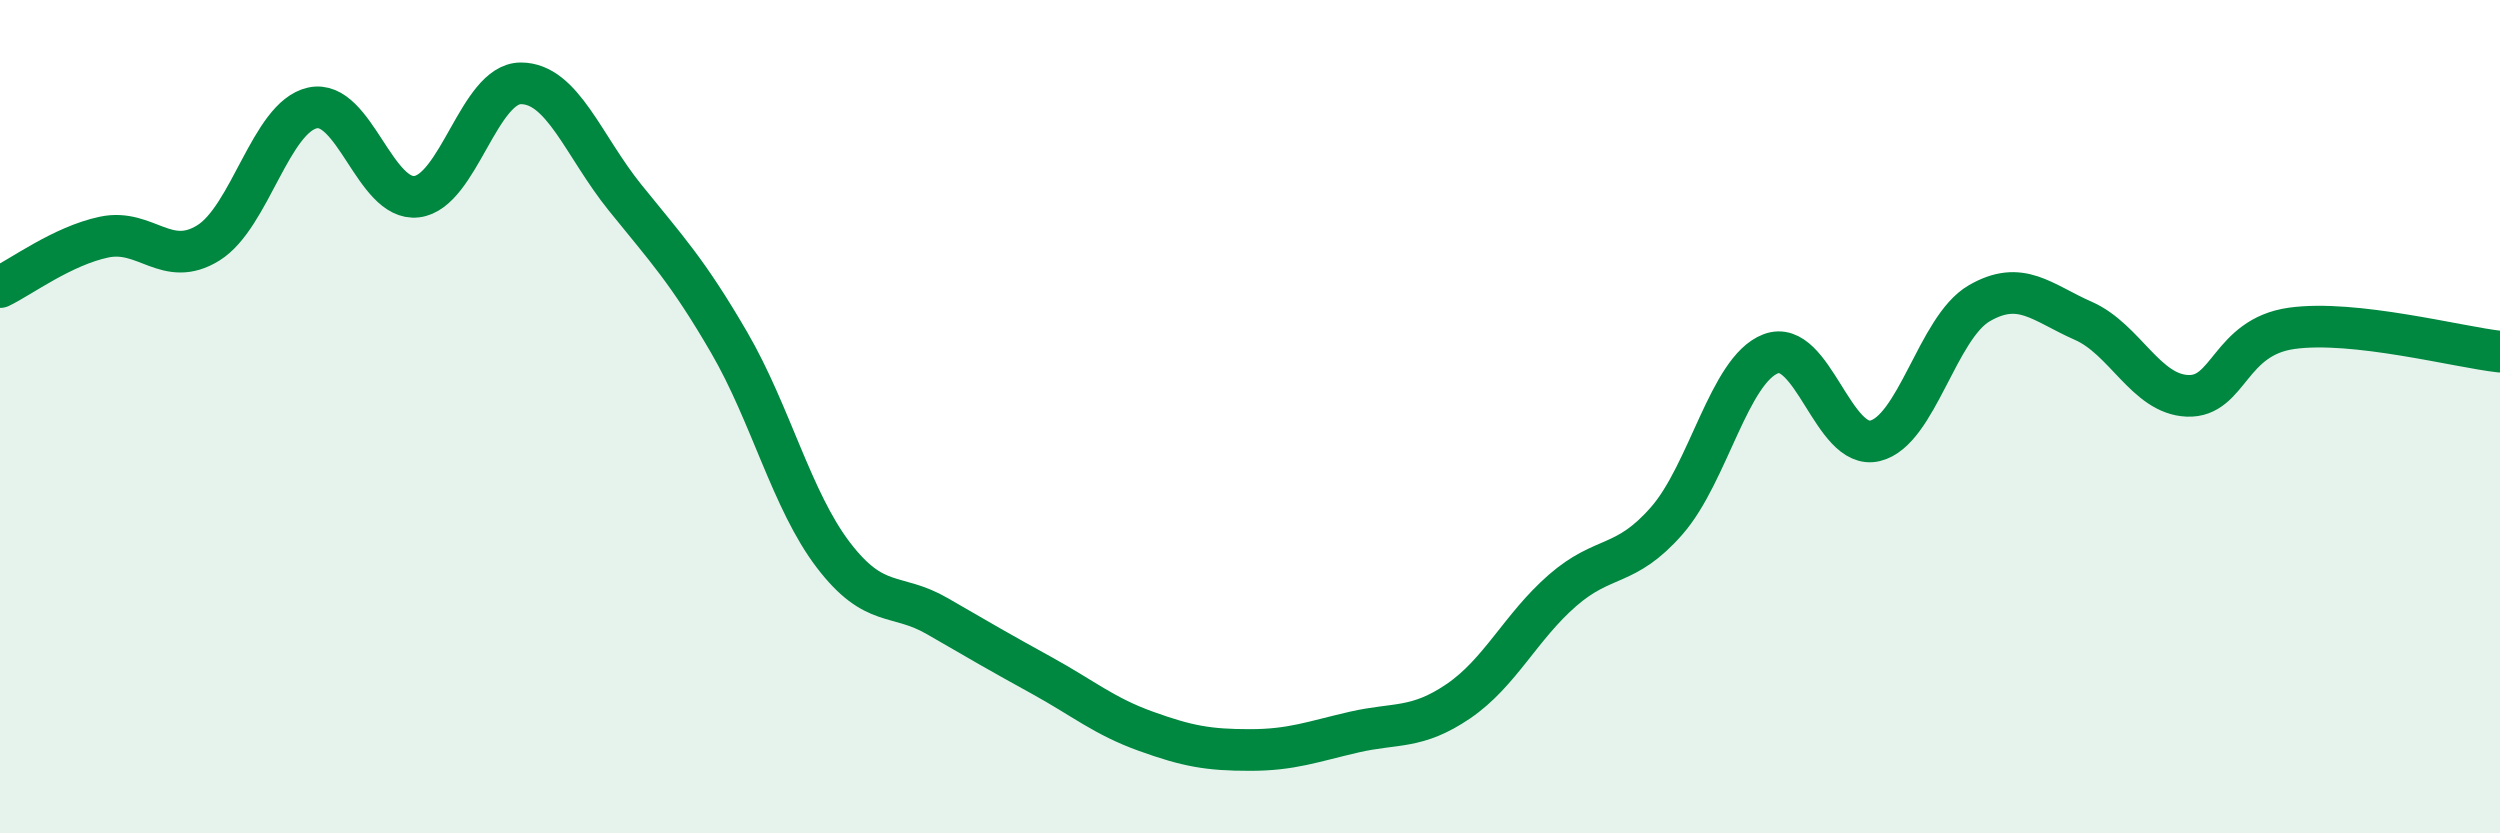
    <svg width="60" height="20" viewBox="0 0 60 20" xmlns="http://www.w3.org/2000/svg">
      <path
        d="M 0,6.89 C 0.5,6.65 1.5,5.9 2.5,5.69 C 3.5,5.48 4,6.45 5,5.83 C 6,5.21 6.5,2.81 7.5,2.59 C 8.5,2.37 9,4.84 10,4.72 C 11,4.6 11.5,2 12.5,2 C 13.5,2 14,3.5 15,4.74 C 16,5.98 16.5,6.5 17.5,8.22 C 18.5,9.94 19,12.01 20,13.32 C 21,14.63 21.5,14.21 22.5,14.79 C 23.5,15.37 24,15.66 25,16.21 C 26,16.76 26.5,17.19 27.5,17.55 C 28.5,17.91 29,18 30,18 C 31,18 31.5,17.8 32.5,17.57 C 33.5,17.34 34,17.51 35,16.83 C 36,16.15 36.5,15.04 37.5,14.17 C 38.5,13.3 39,13.64 40,12.5 C 41,11.36 41.5,8.87 42.5,8.49 C 43.5,8.11 44,10.82 45,10.58 C 46,10.34 46.5,7.86 47.5,7.28 C 48.5,6.7 49,7.26 50,7.7 C 51,8.14 51.5,9.46 52.5,9.5 C 53.5,9.54 53.5,8.09 55,7.88 C 56.5,7.67 59,8.33 60,8.44L60 20L0 20Z"
        fill="#008740"
        opacity="0.1"
        stroke-linecap="round"
        stroke-linejoin="round"
      />
      <path
        d="M 0,6.89 C 0.5,6.65 1.5,5.9 2.5,5.69 C 3.5,5.48 4,6.45 5,5.83 C 6,5.21 6.5,2.81 7.5,2.59 C 8.5,2.37 9,4.84 10,4.72 C 11,4.6 11.5,2 12.5,2 C 13.5,2 14,3.5 15,4.74 C 16,5.98 16.5,6.5 17.5,8.22 C 18.5,9.94 19,12.01 20,13.32 C 21,14.63 21.5,14.21 22.5,14.79 C 23.5,15.37 24,15.66 25,16.21 C 26,16.76 26.5,17.19 27.5,17.55 C 28.5,17.91 29,18 30,18 C 31,18 31.5,17.8 32.5,17.57 C 33.5,17.34 34,17.51 35,16.83 C 36,16.15 36.5,15.04 37.5,14.17 C 38.5,13.3 39,13.64 40,12.5 C 41,11.36 41.5,8.87 42.5,8.49 C 43.5,8.11 44,10.82 45,10.58 C 46,10.34 46.5,7.86 47.5,7.28 C 48.5,6.7 49,7.26 50,7.7 C 51,8.14 51.5,9.46 52.5,9.5 C 53.5,9.54 53.5,8.09 55,7.88 C 56.5,7.67 59,8.33 60,8.44"
        stroke="#008740"
        stroke-width="1"
        fill="none"
        stroke-linecap="round"
        stroke-linejoin="round"
      />
    </svg>
  